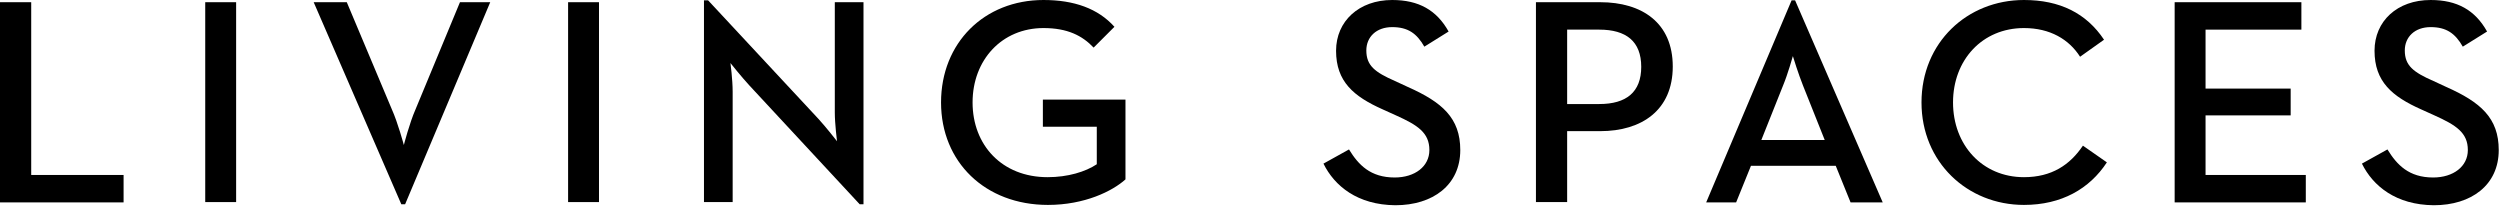 <?xml version="1.0" encoding="UTF-8"?>
<svg width="793px" height="66px" viewBox="0 0 793 66" version="1.1" xmlns="http://www.w3.org/2000/svg" xmlns:xlink="http://www.w3.org/1999/xlink">
    <title>logo_living_spaces</title>
    <g id="Page-1" stroke="none" stroke-width="1" fill="none" fill-rule="evenodd">
        <g id="logo_living_spaces" transform="translate(0, -0)" fill="#000000" fill-rule="nonzero">
            <polygon id="Path" points="0 0.7 9.9 0.7 9.9 55.5 39.2 55.5 39.2 64.2 0 64.2"></polygon>
            <rect id="Rectangle" x="65.1" y="0.7" width="9.8" height="63.4"></rect>
            <path d="M99.5,0.7 L110,0.7 L124.3,34.7 C126.2,38.9 128.1,46 128.1,46 C128.1,46 129.9,39 131.8,34.7 L145.9,0.7 L155.5,0.7 L128.5,64.8 L127.3,64.8 L99.5,0.7 Z" id="Path"></path>
            <rect id="Rectangle" x="180.2" y="0.7" width="9.8" height="63.4"></rect>
            <path d="M237.7,27.1 C235.2,24.4 231.7,20 231.7,20 C231.7,20 232.4,25.2 232.4,29.1 L232.4,64.1 L223.3,64.1 L223.3,0.1 L224.6,0.1 L259.6,37.7 C262,40.3 265.5,44.8 265.5,44.8 C265.5,44.8 264.8,39.2 264.8,35.7 L264.8,0.7 L273.9,0.7 L273.9,64.8 L272.7,64.8 L237.7,27.1 Z" id="Path"></path>
            <path d="M298.5,32.5 C298.5,13.6 312.2,7.10542736e-15 331,7.10542736e-15 C340.7,7.10542736e-15 348.3,2.7 353.5,8.5 L346.9,15.1 C343.3,11.3 338.6,8.9 331,8.9 C317.8,8.9 308.5,19 308.5,32.5 C308.5,46 317.8,56.2 332.3,56.2 C338.7,56.2 344.3,54.5 347.9,52.1 L347.9,40.2 L330.8,40.2 L330.8,31.6 L357,31.6 L357,56.9 C352.9,60.6 344.1,65 332.4,65 C312.5,65 298.5,51.4 298.5,32.5" id="Path"></path>
            <path d="M419.8,51.9 L427.9,47.4 C430.9,52.3 434.7,56.3 442.4,56.3 C448.8,56.3 453.4,52.8 453.4,47.6 C453.4,42.1 449.7,39.7 442.8,36.6 L438.6,34.7 C429.4,30.6 423.8,25.9 423.8,16.1 C423.8,6.7 431.1,0 441.6,0 C450,0 455.7,3.2 459.5,10 L451.8,14.8 C449.4,10.6 446.6,8.6 441.6,8.6 C436.6,8.6 433.4,11.7 433.4,16 C433.4,20.8 436.1,22.9 442.5,25.7 L446.6,27.6 C457.4,32.4 463.2,37.4 463.2,47.6 C463.2,58.7 454.5,65.1 442.6,65.1 C430.6,65 423.3,59 419.8,51.9" id="Path"></path>
            <path d="M507.3,33 C515.9,33 520.6,29.2 520.6,21.2 C520.6,13.1 515.8,9.4 507.3,9.4 L497.1,9.4 L497.1,33 L507.3,33 Z M487.2,0.7 L507.6,0.7 C520.8,0.7 530.6,7.2 530.6,21.1 C530.6,34.9 520.8,41.6 507.6,41.6 L497.1,41.6 L497.1,64.1 L487.2,64.1 L487.2,0.7 L487.2,0.7 Z" id="Shape"></path>
            <path d="M578.8,44.4 L571.9,27.1 C570.5,23.6 568.8,18.2 568.7,17.8 C568.6,18.1 567.1,23.5 565.6,27.1 L558.7,44.4 L578.8,44.4 Z M568.3,0.1 L569.4,0.1 L597.2,64.2 L587,64.2 L582.3,52.6 L555.4,52.6 L550.7,64.2 L541.2,64.2 L568.3,0.1 Z" id="Shape"></path>
            <path d="M609.5,32.5 C609.5,13.5 624,7.10542736e-15 642,7.10542736e-15 C653.4,7.10542736e-15 661.8,4.2 667.4,12.6 L659.8,18 C656.3,12.5 650.3,8.9 642,8.9 C628.8,8.9 619.5,19 619.5,32.5 C619.5,46 628.8,56.2 642,56.2 C650.8,56.2 656.6,52.3 660.7,46.2 L668.3,51.5 C662.8,59.9 653.9,65 642,65 C624,65 609.5,51.4 609.5,32.5" id="Path"></path>
            <polygon id="Path" points="689.8 0.7 730 0.7 730 9.4 699.6 9.4 699.6 28.1 726.6 28.1 726.6 36.6 699.6 36.6 699.6 55.5 731.4 55.5 731.4 64.2 689.8 64.2"></polygon>
            <path d="M749.2,51.9 L757.3,47.4 C760.3,52.3 764.1,56.3 771.8,56.3 C778.2,56.3 782.8,52.8 782.8,47.6 C782.8,42.1 779.1,39.7 772.2,36.6 L768,34.7 C758.8,30.6 753.2,25.9 753.2,16.1 C753.2,6.7 760.4,7.10542736e-15 771,7.10542736e-15 C779.4,7.10542736e-15 785.1,3.2 788.9,10 L781.2,14.8 C778.8,10.6 776,8.6 771,8.6 C766,8.6 762.8,11.7 762.8,16 C762.8,20.8 765.5,22.9 771.9,25.7 L776,27.6 C786.8,32.4 792.6,37.4 792.6,47.6 C792.6,58.7 783.9,65.1 772,65.1 C760,65 752.7,59 749.2,51.9" id="Path"></path>
        </g>
    </g>
</svg>